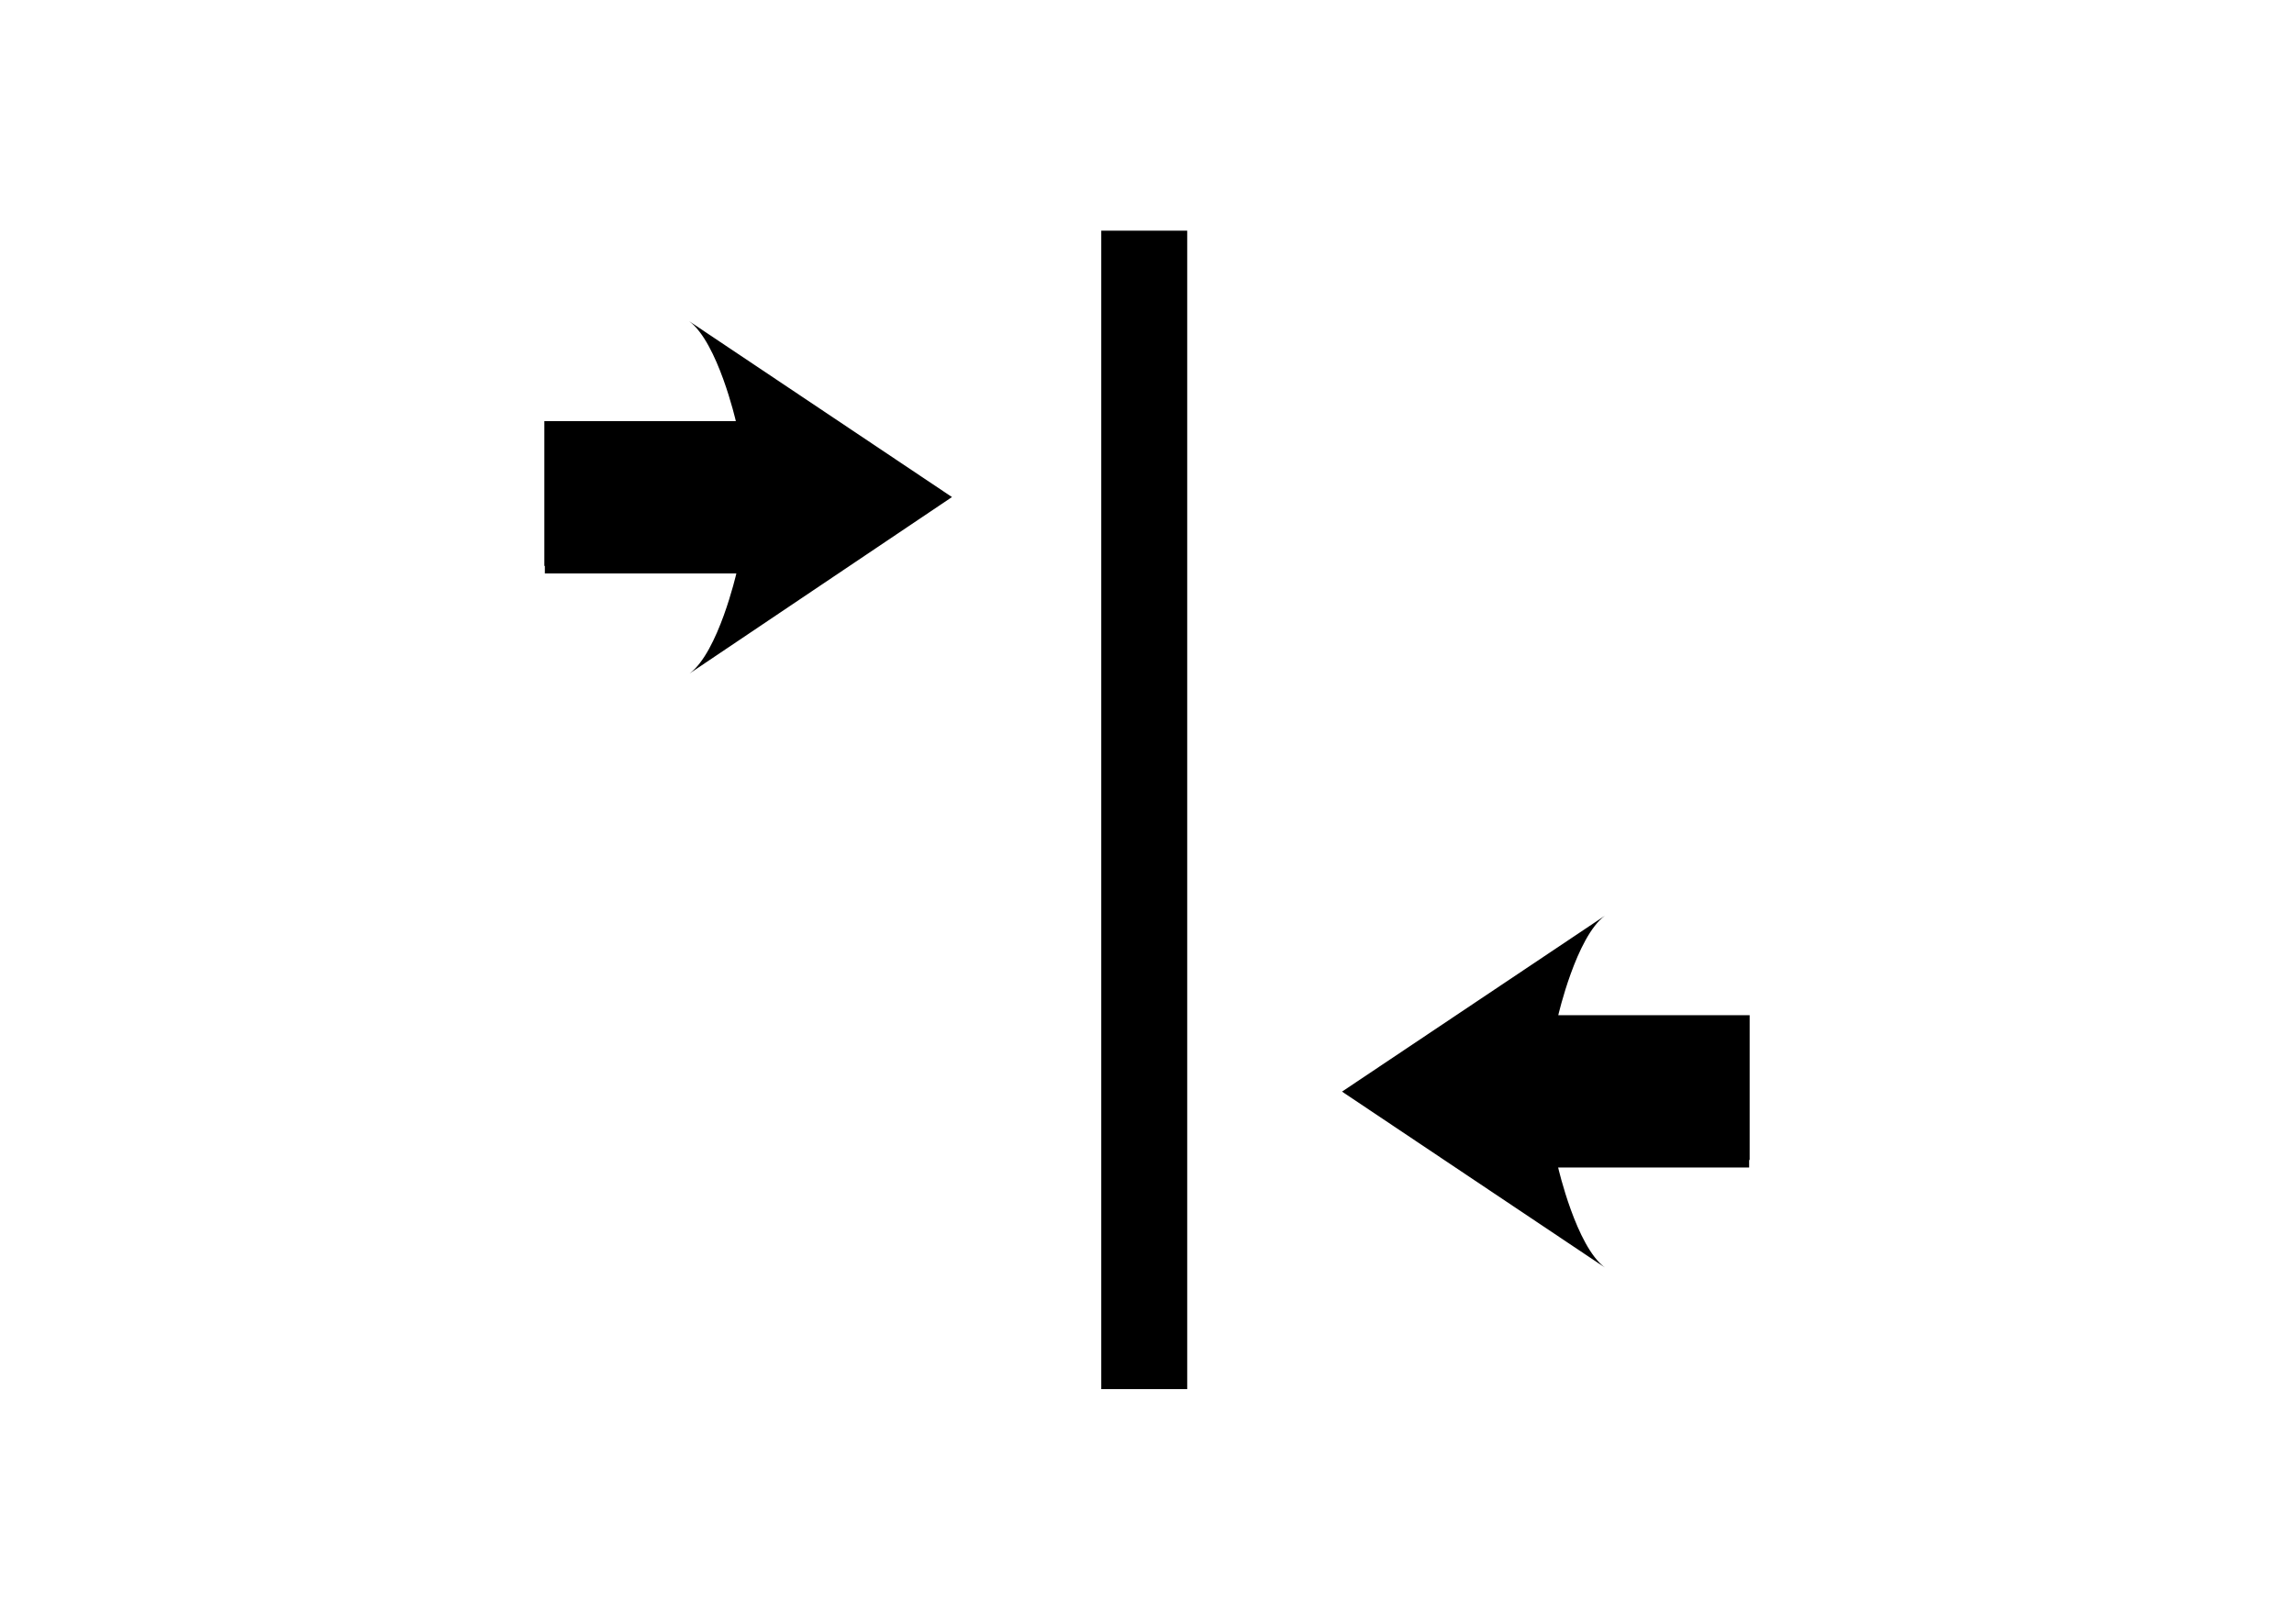 <?xml version="1.0" encoding="utf-8"?>
<!-- Generator: Adobe Illustrator 25.0.0, SVG Export Plug-In . SVG Version: 6.00 Build 0)  -->
<svg version="1.1" id="Ebene_1" xmlns="http://www.w3.org/2000/svg" xmlns:xlink="http://www.w3.org/1999/xlink" x="0px" y="0px"
	 viewBox="0 0 456.4 323.1" style="enable-background:new 0 0 456.4 323.1;" xml:space="preserve">
<path d="M219.1,276.4h17.1V45.9h-17.1V276.4z M189.4,98.9l-52.3-35c5.7,4.2,9.3,19.9,9.3,19.9h-38.1v28.8l0.1,0v1.5h38.1
	c0,0-3.6,15.7-9.3,19.9L189.4,98.9L189.4,98.9L189.4,98.9z M310,202.1c0,0,3.6-15.7,9.3-19.9l-52.3,35l0.1,0l-0.1,0l52.3,35
	c-5.7-4.2-9.3-19.9-9.3-19.9H348v-1.5l0.1,0v-28.8H310z"/>
</svg>
